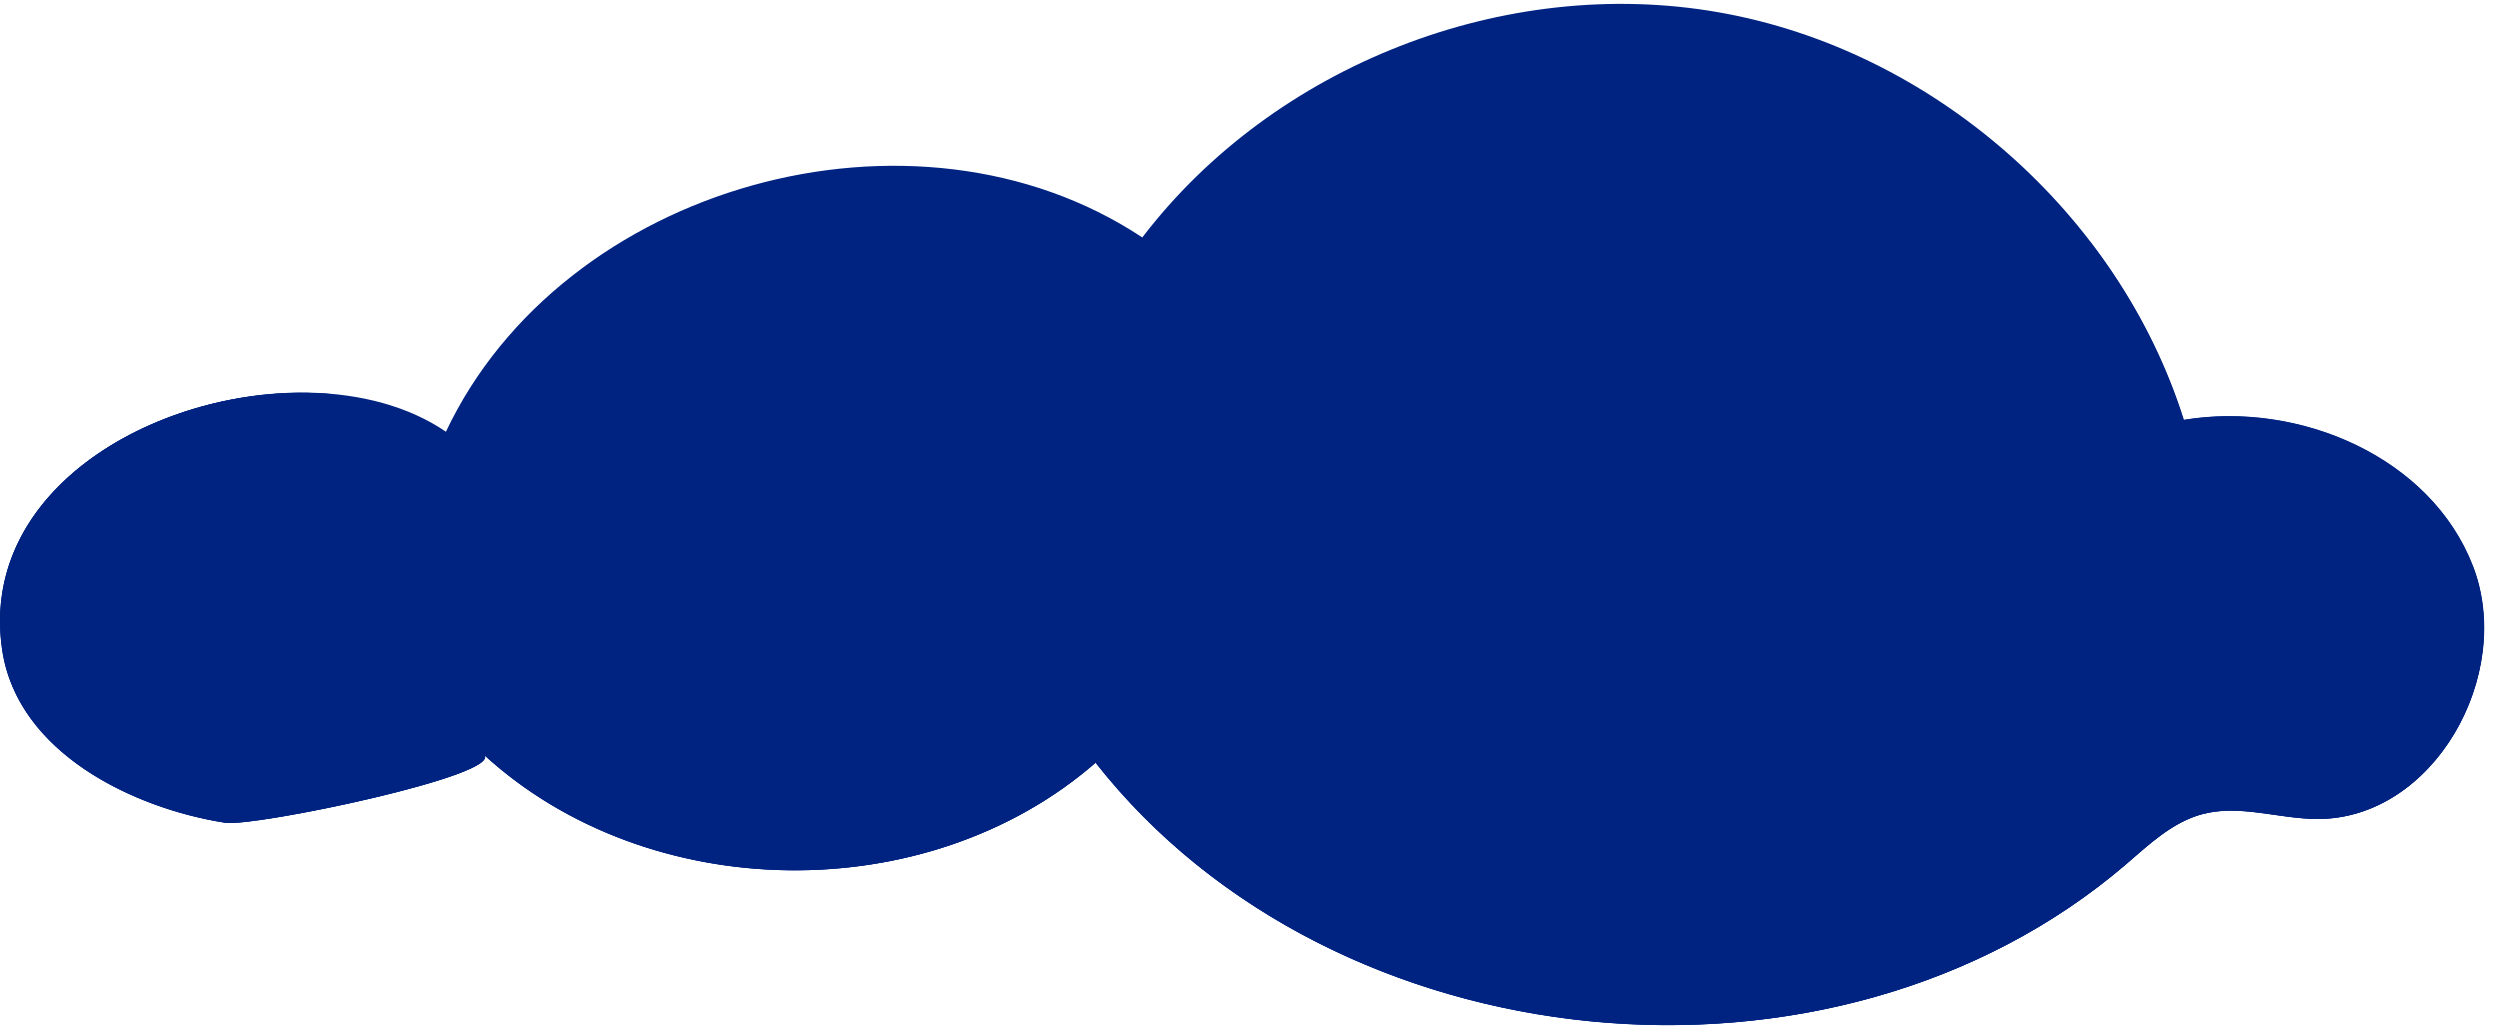 <svg xmlns="http://www.w3.org/2000/svg" width="146" height="60" fill="none"><g fill="#002382" clip-path="url(#a)"><path d="M26.03 25.237c6.81-14.44 27.37-20.19 40.68-11.37C74.4 3.807 87.89-1.473 100.36.717c12.47 2.18 23.37 11.73 27.18 23.8 6.73-1.12 14.41 2.16 16.88 8.52 2.47 6.36-2.3 14.84-9.12 14.78-2.24-.02-4.51-.86-6.67-.28-1.74.46-3.1 1.76-4.46 2.93-17.1 14.65-46.27 11.77-60.17-5.94-9.83 8.57-26.14 8.35-35.74-.48 1.29 1.19-13.42 4.25-15.09 3.99-5.37-.84-12.12-4.09-13.02-10.07-1.88-12.52 17.17-18.72 25.9-12.75l-.02.02z"/><path d="M.13 37.979c.9 5.98 7.64 9.23 13.02 10.07 1.67.26 16.38-2.8 15.09-3.99 9.6 8.83 25.91 9.05 35.74.48 13.91 17.71 43.07 20.59 60.17 5.94 1.36-1.17 2.73-2.47 4.46-2.93 2.16-.58 4.43.26 6.67.28 6.82.06 11.59-8.42 9.12-14.78-2.47-6.36-10.15-9.64-16.88-8.52-1.19-3.78-3.08-7.31-5.49-10.45.64 7.13-1.63 14.53-6.35 19.92-2.51 2.87-5.68 5.2-9.26 6.5-5.17 1.88-10.86 1.57-16.32.9-3.66-.45-7.38-1.07-10.64-2.8-3.26-1.73-6.03-4.75-6.58-8.4-.47-3.1.69-6.22 2.19-8.97 2.3-4.21 5.46-7.95 9.23-10.92-10.05 1.7-18.94 9.11-22.41 18.69-.49 1.35-.92 2.8-1.96 3.79-.86.81-2.04 1.2-3.18 1.52a54.925 54.925 0 0 1-17.3 2.03c-4.9-.2-10.35-1.44-12.96-5.59-1.73 2.52-4.25 4.72-7.27 5.18-3.03.46-6.49-1.31-7.13-4.31-.51-2.36.81-4.81 2.68-6.34.67-.55 3.1-1.4 4.46-2.27-9.19-.77-20.57 5.16-19.1 14.97z"/><path d="M63.98 44.537c13.91 17.71 43.07 20.59 60.17 5.94 1.36-1.17 2.73-2.47 4.46-2.93 2.16-.58 4.43.26 6.67.28 6.82.06 11.59-8.42 9.12-14.78-1.05 4.4-5.02 8.2-9.18 9.98-4.16 1.78-9.15 1.48-13.06-.8-1.39 4.59-5.32 8.1-9.74 9.97-4.42 1.87-9.31 2.3-14.11 2.36-3.33.05-6.68-.08-9.92-.79-5.58-1.23-10.61-4.17-15.44-7.21-3.94-2.48-8.16-5.55-9.01-10.12-.14 2.41.17 5.7.03 8.11l.01-.01z"/><path d="M63.98 44.538c-9.83 8.57-26.14 8.35-35.74-.48 1.29 1.19-13.42 4.25-15.09 3.99-5.37-.84-12.12-4.09-13.02-10.07-1.47-9.81 9.91-15.74 19.1-14.97-4.54 1.13-9.19 2.86-11.58 6.87-2.4 4.01-1.93 9.92 1.91 12.59 2.52 1.76 5.85 1.82 8.89 1.36 3.66-.55 7.57-2.04 9.27-5.33 4.37 4.69 10.75 7.13 17.13 7.79 6.37.66 12.86-.49 19.14-1.75h-.01z"/></g><defs><clipPath id="a"><path fill="#fff" d="M0 .227h145.07v59.64H0z"/></clipPath></defs></svg>